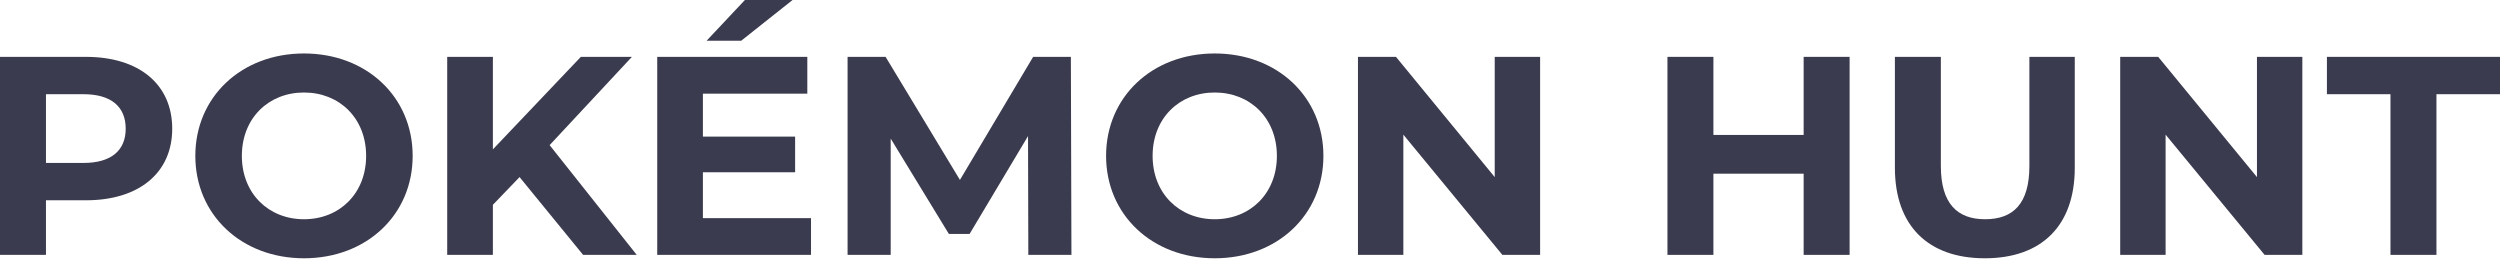 <?xml version="1.0" encoding="UTF-8"?> <svg xmlns="http://www.w3.org/2000/svg" width="1160" height="120" viewBox="0 0 1160 120" fill="none"> <path d="M39.89 26.383C64.508 26.383 79.911 39.115 79.911 59.723C79.911 80.199 64.508 92.931 39.89 92.931H21.327V118.264H0V26.383H39.89ZM38.705 75.605C51.738 75.605 58.321 69.699 58.321 59.723C58.321 49.616 51.738 43.709 38.705 43.709H21.327V75.605H38.705Z" fill="#3B3B4F"></path> <path d="M141.052 119.84C111.958 119.84 90.63 99.626 90.63 72.324C90.63 45.022 111.958 24.808 141.052 24.808C170.015 24.808 191.474 44.891 191.474 72.324C191.474 99.757 170.015 119.84 141.052 119.84ZM141.052 101.726C157.508 101.726 169.883 89.781 169.883 72.324C169.883 54.866 157.508 42.922 141.052 42.922C124.596 42.922 112.221 54.866 112.221 72.324C112.221 89.781 124.596 101.726 141.052 101.726Z" fill="#3B3B4F"></path> <path d="M270.562 118.264L241.073 82.168L228.698 95.032V118.264H207.502V26.383H228.698V69.305L269.509 26.383H293.206L255.028 67.336L295.444 118.264H270.562Z" fill="#3B3B4F"></path> <path d="M367.751 0L343.922 18.901H327.861L345.633 0H367.751ZM326.149 101.201H376.308V118.264H304.954V26.383H374.596V43.447H326.149V63.398H368.935V79.937H326.149V101.201Z" fill="#3B3B4F"></path> <path d="M497.149 118.264H477.138L477.006 63.136L449.887 108.551H440.276L413.288 64.317V118.264H393.277V26.383H410.918L445.41 83.481L479.376 26.383H496.885L497.149 118.264Z" fill="#3B3B4F"></path> <path d="M563.642 119.84C534.547 119.84 513.22 99.626 513.22 72.324C513.22 45.022 534.547 24.808 563.642 24.808C592.605 24.808 614.064 44.891 614.064 72.324C614.064 99.757 592.605 119.84 563.642 119.84ZM563.642 101.726C580.098 101.726 592.473 89.781 592.473 72.324C592.473 54.866 580.098 42.922 563.642 42.922C547.186 42.922 534.811 54.866 534.811 72.324C534.811 89.781 547.186 101.726 563.642 101.726Z" fill="#3B3B4F"></path> <path d="M693.547 26.383H714.611V118.264H697.102L651.156 62.479V118.264H630.092V26.383H647.733L693.547 82.168V26.383Z" fill="#3B3B4F"></path> <path d="M836.89 26.383H858.217V118.264H836.89V80.593H795.025V118.264H773.698V26.383H795.025V62.611H836.89V26.383Z" fill="#3B3B4F"></path> <path d="M920.964 119.84C894.765 119.84 879.231 104.876 879.231 77.837V26.383H900.558V77.049C900.558 94.507 908.194 101.726 921.095 101.726C934.129 101.726 941.633 94.507 941.633 77.049V26.383H962.696V77.837C962.696 104.876 947.162 119.84 920.964 119.84Z" fill="#3B3B4F"></path> <path d="M1047.23 26.383H1068.29V118.264H1050.78L1004.84 62.479V118.264H983.772V26.383H1001.41L1047.23 82.168V26.383Z" fill="#3B3B4F"></path> <path d="M1109.18 118.264V43.709H1079.69V26.383H1160V43.709H1130.51V118.264H1109.18Z" fill="#3B3B4F"></path> </svg> 